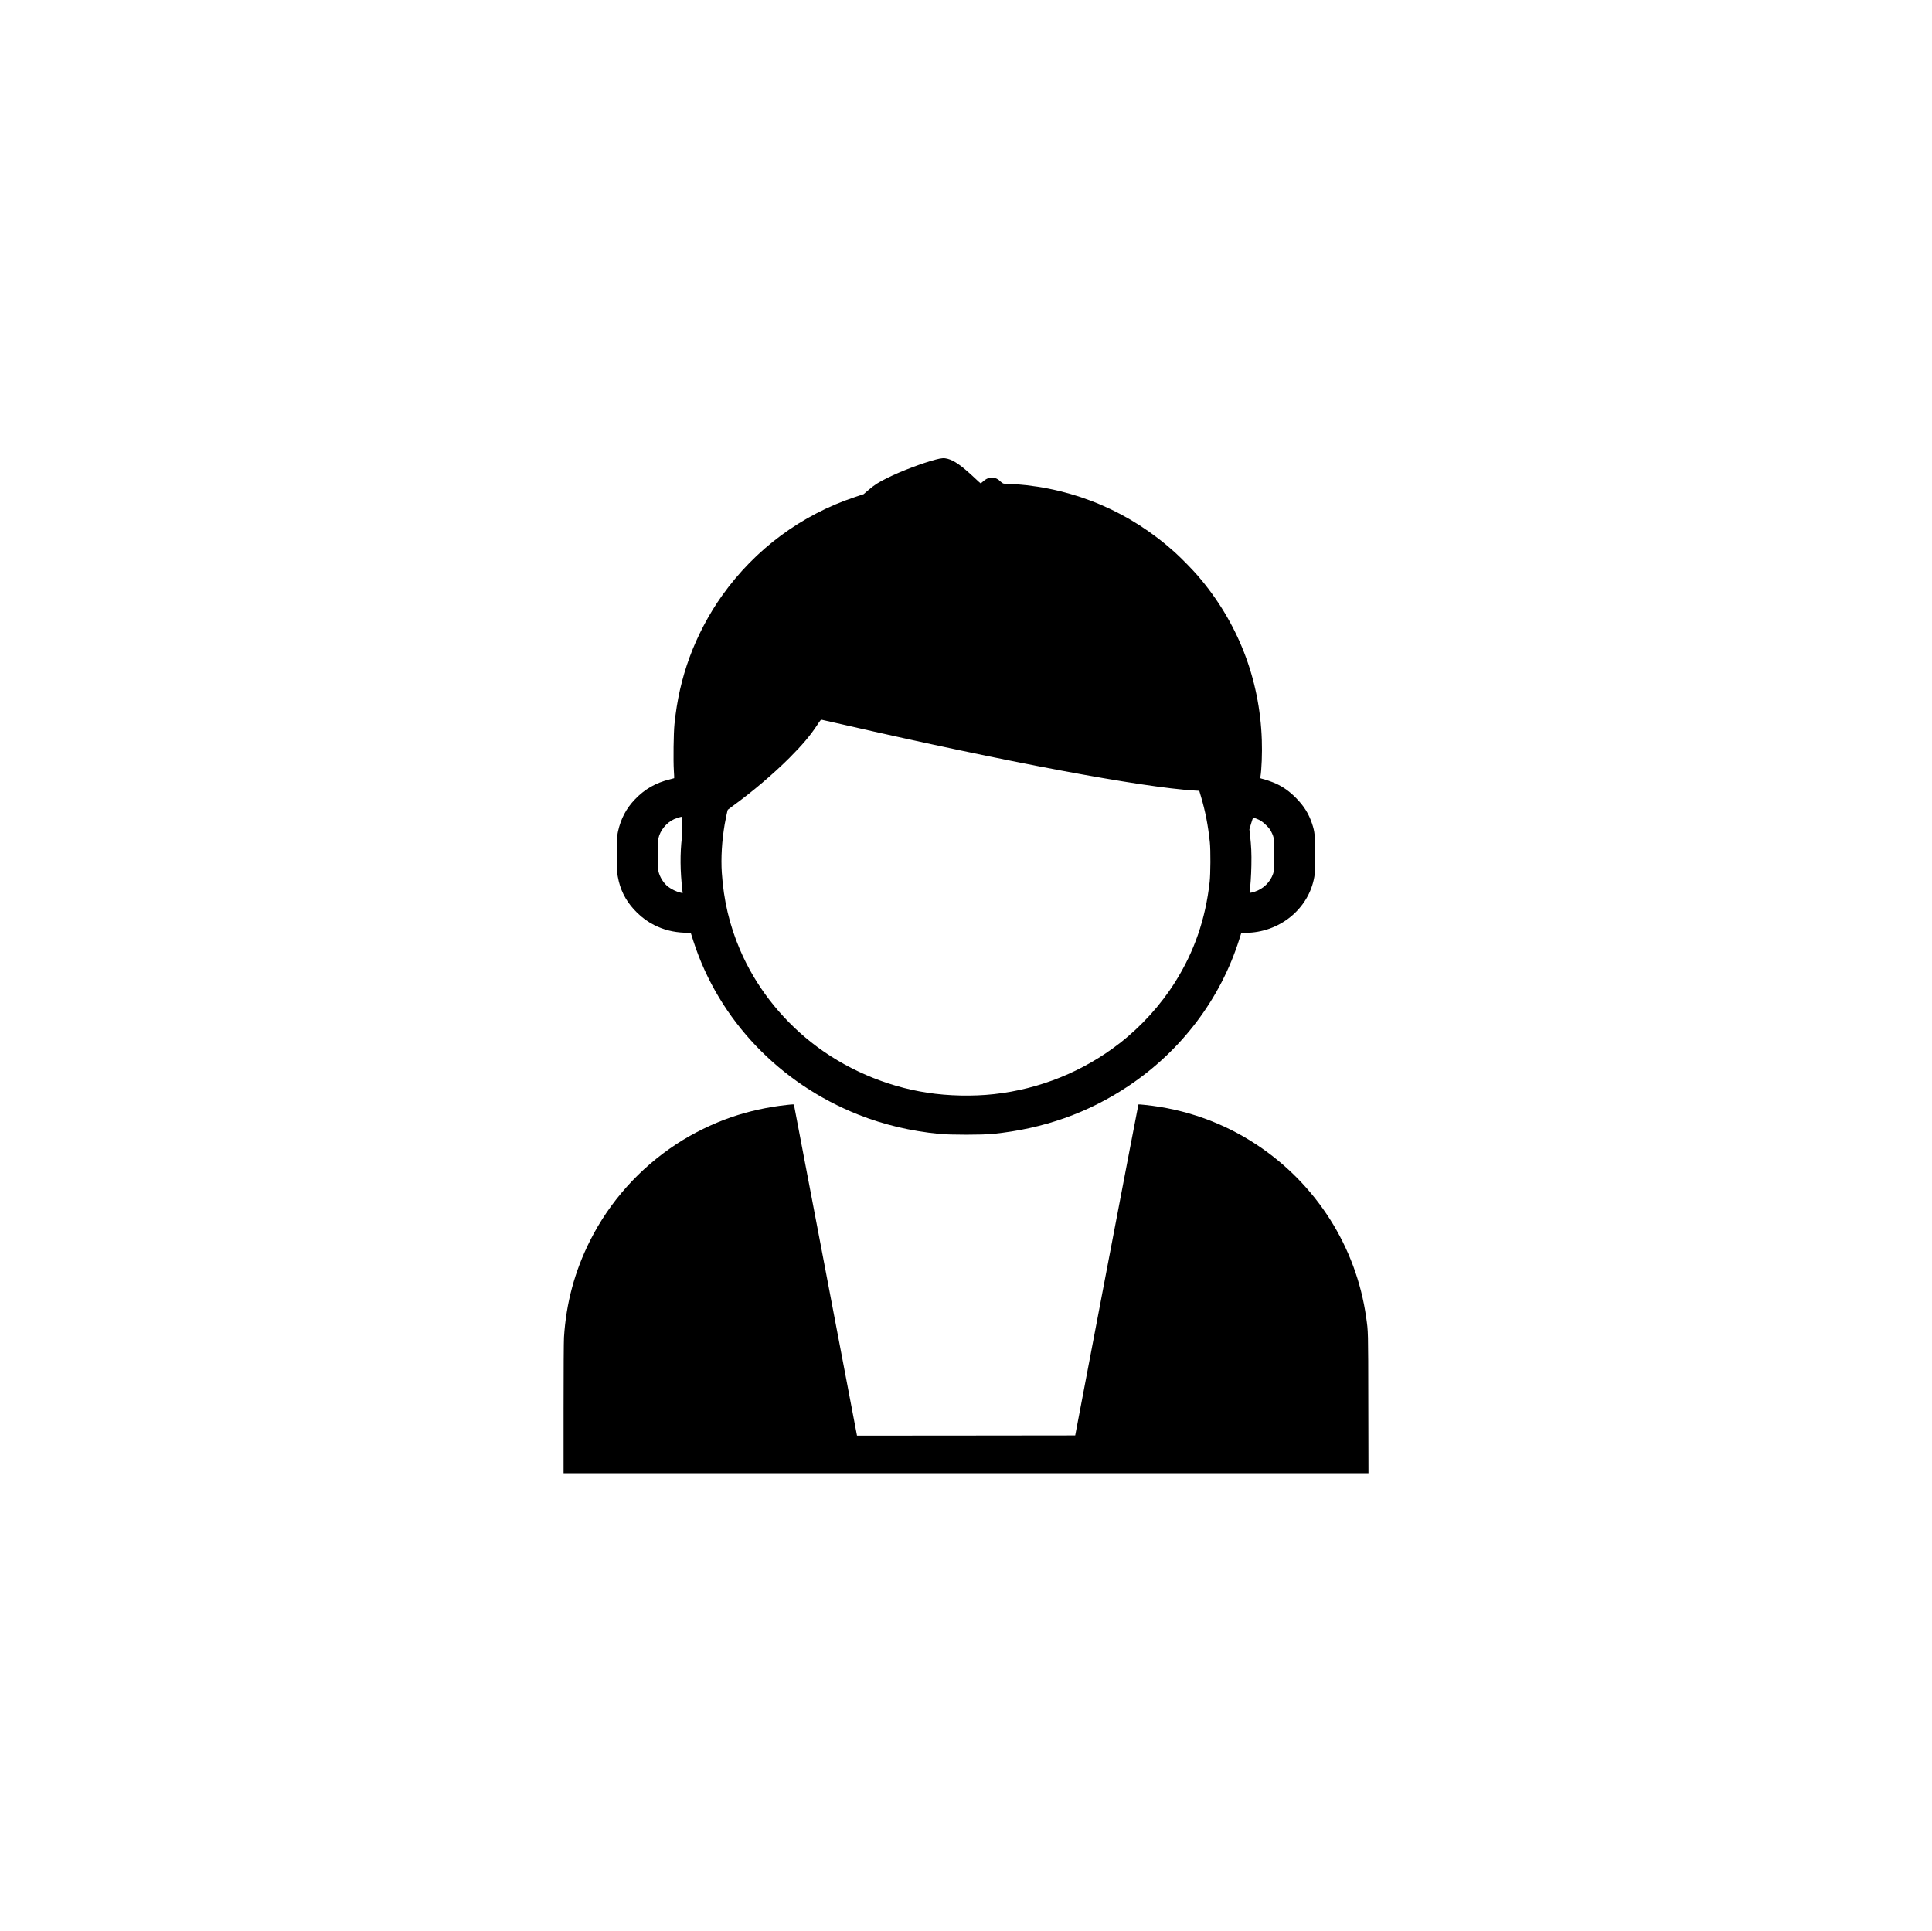 <?xml version="1.0" standalone="no"?>
<!DOCTYPE svg PUBLIC "-//W3C//DTD SVG 20010904//EN"
 "http://www.w3.org/TR/2001/REC-SVG-20010904/DTD/svg10.dtd">
<svg version="1.0" xmlns="http://www.w3.org/2000/svg"
 width="4676pt" height="4675pt" viewBox="0 0 4676 4675"
 preserveAspectRatio="xMidYMid meet">

<g transform="translate(0,4675) scale(0.1,-0.1)"
fill="#000000" stroke="none">
<path d="M22645 35625 c-318 -83 -832 -278 -1160 -440 -232 -115 -312 -166
-473 -303 l-109 -94 -204 -68 c-1301 -432 -2419 -1260 -3221 -2385 -318 -445
-597 -975 -786 -1490 -192 -524 -309 -1043 -368 -1625 -22 -219 -30 -873 -15
-1120 7 -101 10 -184 8 -187 -2 -2 -49 -14 -103 -28 -342 -83 -609 -236 -847
-485 -210 -219 -340 -465 -409 -773 -19 -83 -22 -133 -25 -507 -5 -445 0 -524
43 -702 70 -289 218 -543 446 -763 128 -125 256 -217 410 -296 227 -115 462
-175 735 -186 l152 -6 66 -206 c614 -1898 2080 -3437 3997 -4195 613 -242
1256 -394 1953 -463 260 -26 1043 -26 1295 0 1228 125 2306 507 3286 1162
1283 860 2225 2108 2680 3553 l48 152 94 0 c827 0 1539 578 1673 1358 17 100
19 164 19 532 0 473 -8 554 -75 755 -82 245 -199 430 -394 626 -154 154 -294
254 -471 338 -91 42 -276 107 -362 125 -23 5 -27 10 -23 34 31 188 46 575 35
897 -50 1490 -584 2859 -1555 3985 -122 142 -392 417 -545 556 -1082 978
-2412 1547 -3865 1654 -77 5 -174 10 -217 10 -74 0 -78 1 -126 40 -28 21 -53
44 -57 51 -4 6 -31 22 -59 35 -106 49 -218 25 -322 -70 -29 -25 -55 -46 -59
-46 -4 0 -73 62 -153 138 -308 289 -487 415 -649 457 -84 22 -144 18 -288 -20z
m-2235 -6415 c3961 -907 7219 -1518 8505 -1596 l111 -6 42 -142 c106 -358 172
-699 214 -1106 20 -190 17 -765 -5 -960 -101 -899 -371 -1682 -834 -2419 -351
-559 -819 -1075 -1348 -1486 -877 -681 -1929 -1107 -3035 -1229 -515 -57
-1098 -45 -1615 34 -1017 155 -2015 589 -2815 1224 -755 599 -1351 1374 -1719
2234 -255 597 -396 1194 -441 1867 -23 357 1 769 70 1176 20 116 67 337 75
349 3 4 59 46 125 94 462 334 974 769 1366 1160 315 316 500 535 668 789 88
134 92 138 121 133 17 -3 248 -55 515 -116z m-3898 -2422 c4 -127 1 -231 -8
-306 -47 -401 -43 -809 12 -1292 l6 -59 -63 15 c-84 19 -208 79 -286 138 -111
84 -208 239 -238 381 -21 100 -21 689 0 790 41 194 196 384 383 468 45 20 155
55 178 56 8 1 13 -59 16 -191z m13885 150 c103 -38 166 -80 253 -167 65 -65
94 -104 122 -161 67 -137 69 -157 66 -573 -3 -353 -4 -375 -25 -437 -69 -202
-235 -365 -445 -434 -42 -14 -88 -26 -103 -26 -24 0 -25 3 -20 33 19 115 37
373 42 627 6 299 -2 464 -33 740 l-15 135 42 142 c23 79 46 143 50 143 5 0 34
-10 66 -22z"/>
<path d="M19040 20004 c-459 -50 -920 -152 -1334 -294 -456 -156 -935 -391
-1336 -654 -898 -591 -1614 -1392 -2091 -2341 -370 -737 -577 -1506 -629
-2335 -6 -100 -10 -776 -10 -1727 l0 -1563 9740 0 9741 0 -4 1688 c-3 1802 -1
1728 -52 2087 -242 1706 -1206 3224 -2655 4180 -806 532 -1725 859 -2699 960
-84 9 -155 14 -158 11 -3 -3 -348 -1806 -768 -4008 l-762 -4003 -2640 -3
-2641 -2 -32 167 c-17 93 -361 1896 -763 4008 l-732 3840 -25 2 c-14 0 -81 -5
-150 -13z"/>
</g>
</svg>
